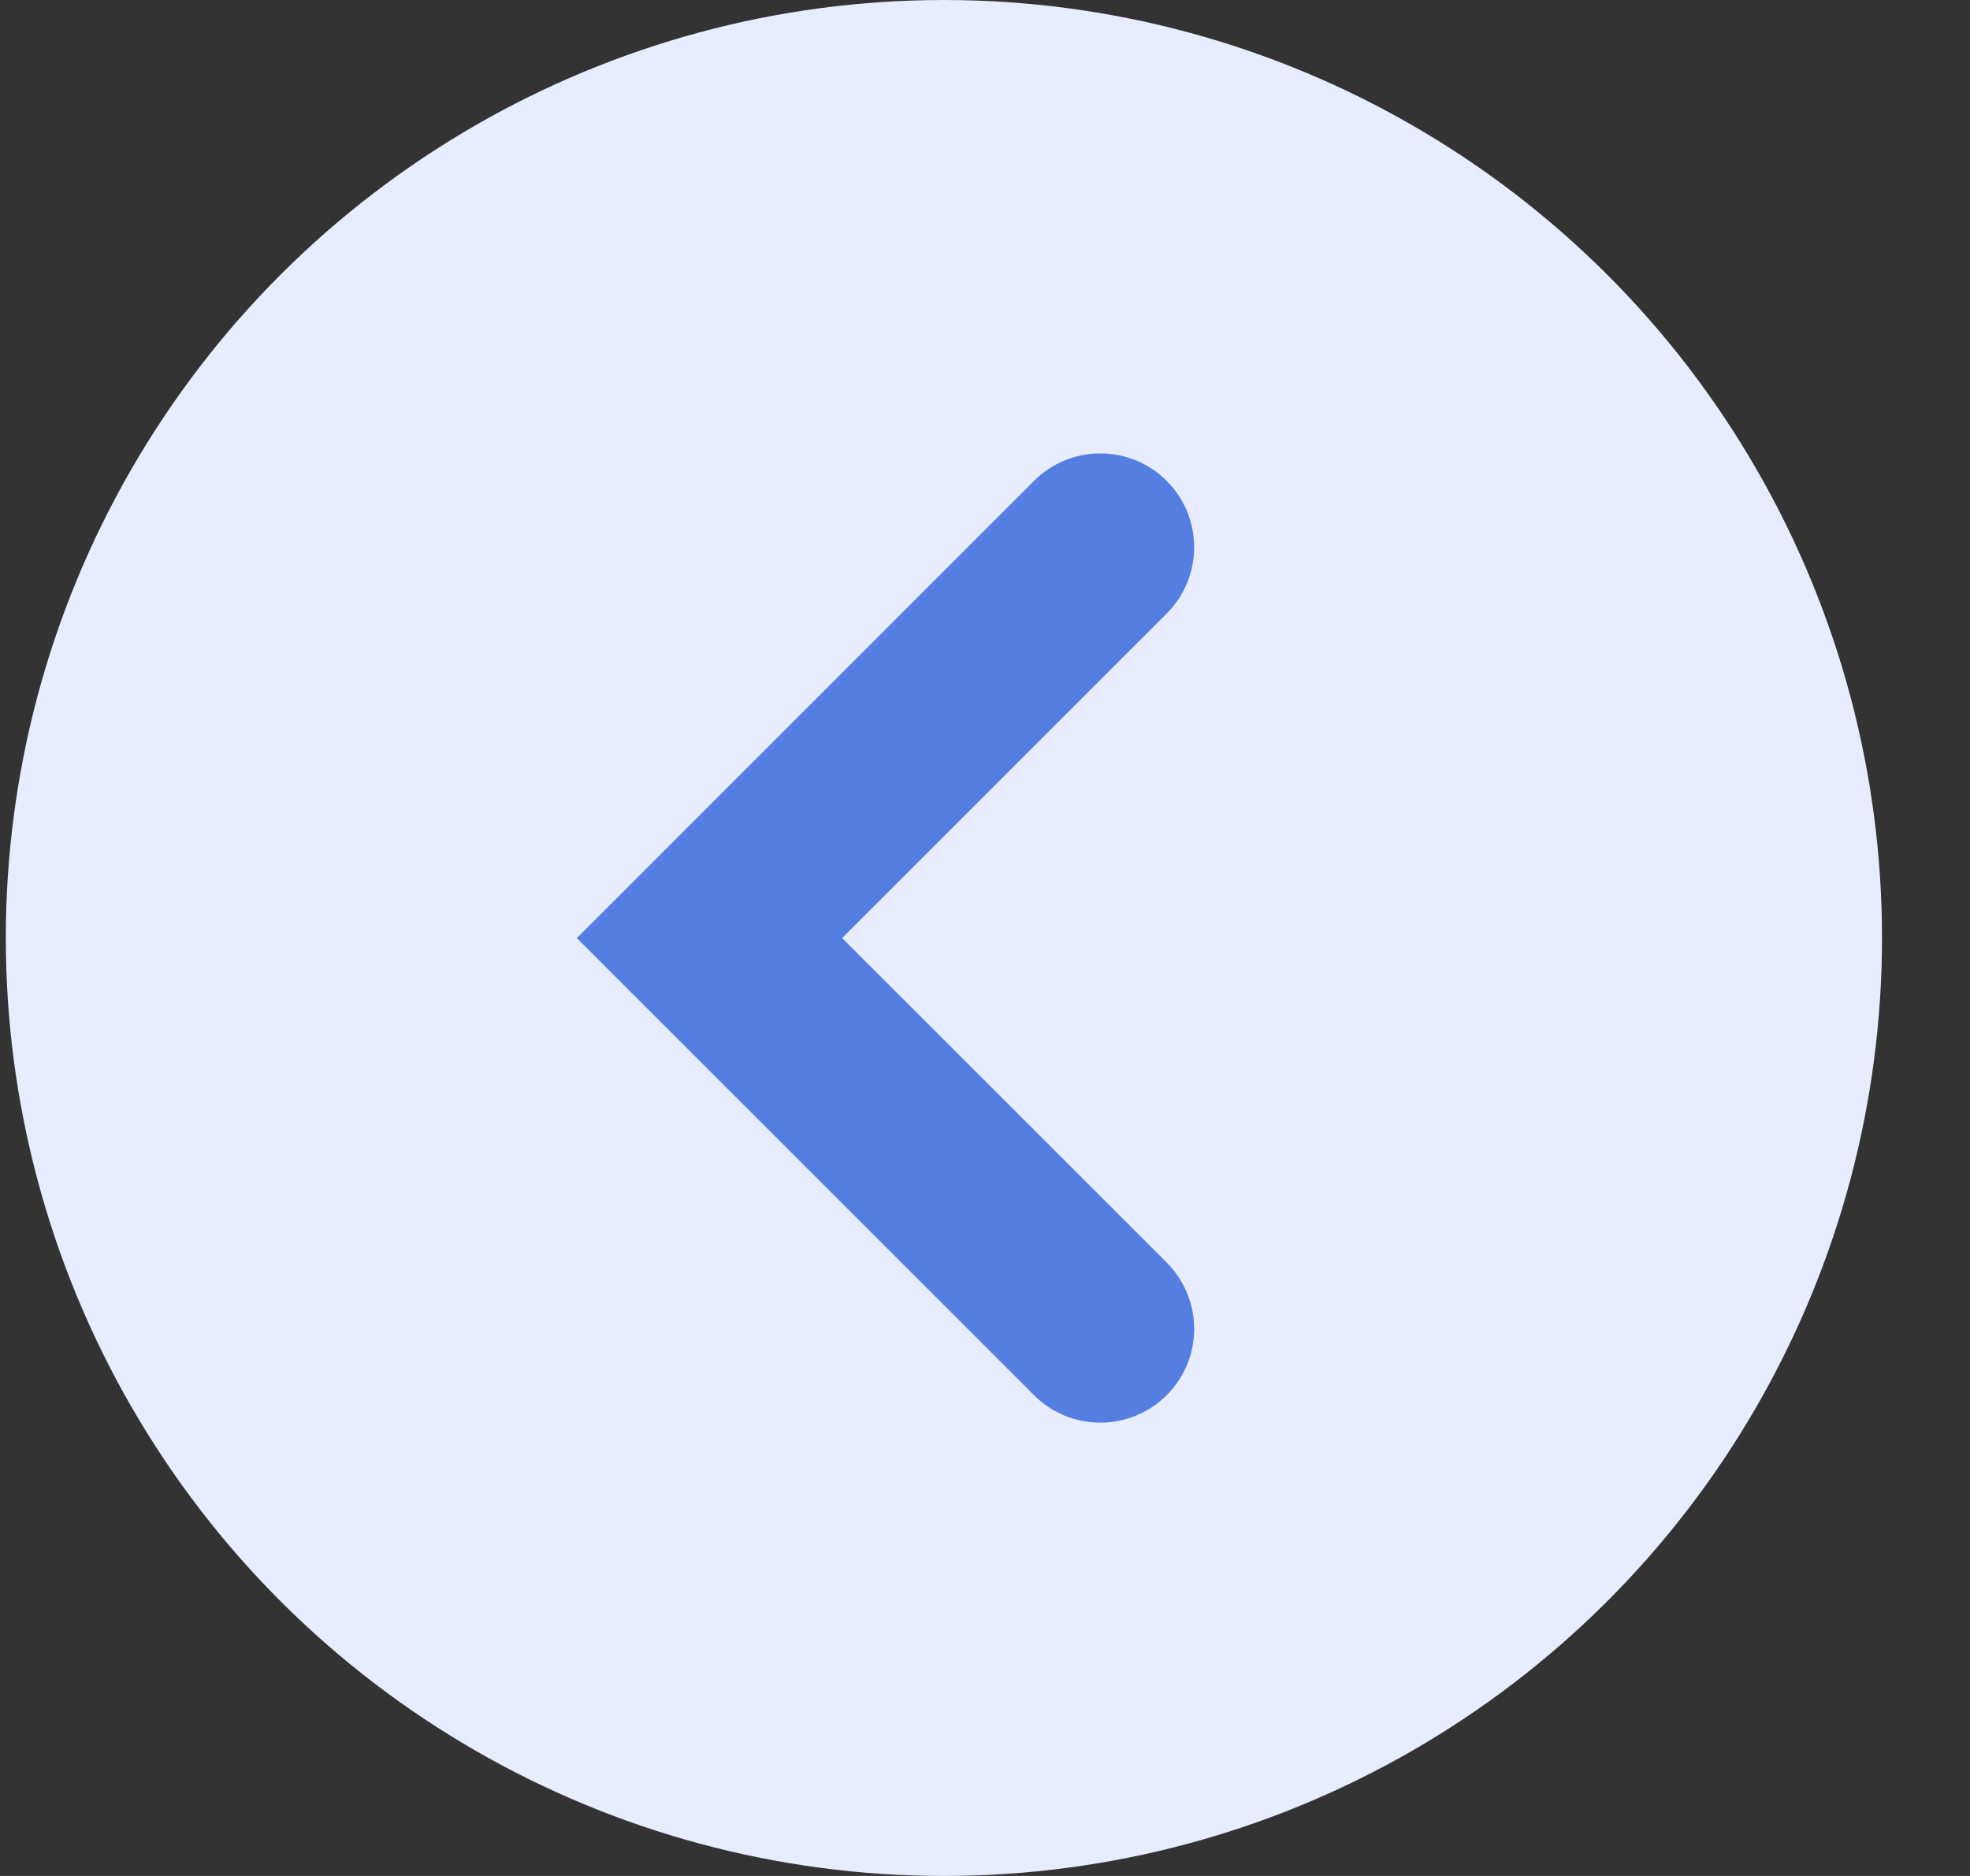 <svg width="21" height="20" viewBox="0 0 21 20" fill="none" xmlns="http://www.w3.org/2000/svg">
<rect x="0" y="0" width="21" height="20" fill="#333333" stroke="none"/>
<circle r="10" transform="matrix(4.37114e-08 -1 -1 -4.37114e-08 10.062 10)" fill="#E7EDFF"/>
<path d="M11.022 5.127C11.413 4.736 12.046 4.736 12.437 5.127C12.827 5.517 12.827 6.151 12.437 6.541L11.022 5.127ZM7.563 10.001L6.856 10.708L6.149 10.001L6.856 9.294L7.563 10.001ZM12.437 13.46C12.827 13.851 12.827 14.484 12.437 14.874C12.046 15.265 11.413 15.265 11.022 14.874L12.437 13.46ZM12.437 6.541L8.27 10.708L6.856 9.294L11.022 5.127L12.437 6.541ZM8.27 9.294L12.437 13.46L11.022 14.874L6.856 10.708L8.27 9.294Z" fill="#557EE3"/>
</svg>
